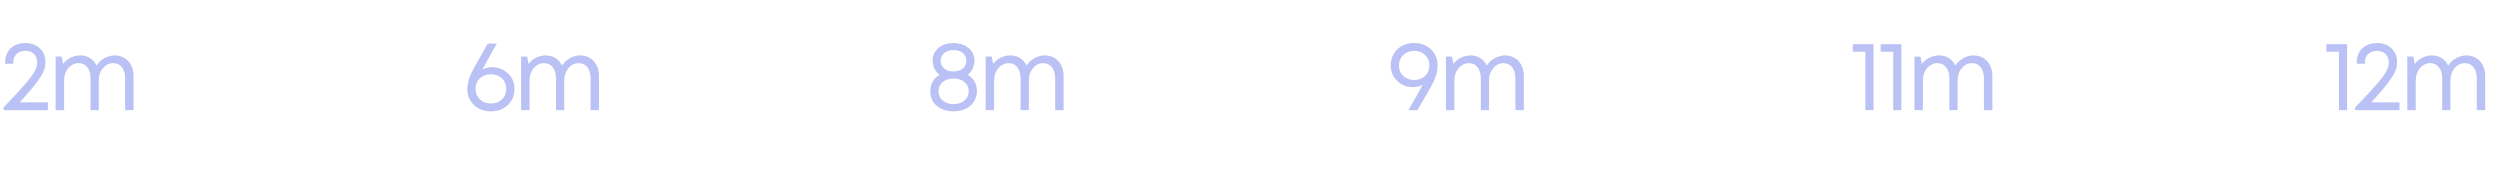 <svg width="227" height="16" viewBox="0 0 227 16" fill="none" xmlns="http://www.w3.org/2000/svg">
<path d="M1.791 9.289H4.347V10H0.324V9.757C1.254 8.785 1.929 8.053 2.349 7.561C2.769 7.063 3.045 6.685 3.177 6.427C3.309 6.169 3.375 5.905 3.375 5.635C3.375 5.485 3.348 5.347 3.294 5.221C3.246 5.095 3.174 4.987 3.078 4.897C2.988 4.807 2.877 4.738 2.745 4.69C2.613 4.642 2.469 4.618 2.313 4.618C2.091 4.618 1.896 4.663 1.728 4.753C1.56 4.837 1.431 4.957 1.341 5.113C1.251 5.269 1.206 5.446 1.206 5.644V5.788H0.468V5.644C0.468 5.302 0.543 4.999 0.693 4.735C0.849 4.471 1.065 4.267 1.341 4.123C1.623 3.979 1.947 3.907 2.313 3.907C2.847 3.907 3.282 4.069 3.618 4.393C3.954 4.711 4.122 5.125 4.122 5.635C4.122 5.929 4.068 6.208 3.96 6.472C3.852 6.736 3.63 7.09 3.294 7.534C2.964 7.972 2.463 8.557 1.791 9.289ZM10.416 5.032C10.758 5.032 11.059 5.113 11.316 5.275C11.575 5.431 11.773 5.65 11.911 5.932C12.055 6.214 12.127 6.535 12.127 6.895V10H11.361V7.129C11.361 6.841 11.316 6.592 11.226 6.382C11.143 6.172 11.017 6.013 10.848 5.905C10.687 5.791 10.492 5.734 10.264 5.734C9.91 5.734 9.604 5.887 9.346 6.193C9.094 6.493 8.968 6.865 8.968 7.309V10H8.221V7.129C8.221 6.691 8.122 6.349 7.924 6.103C7.732 5.857 7.462 5.734 7.114 5.734C6.94 5.734 6.772 5.776 6.61 5.86C6.454 5.938 6.316 6.046 6.196 6.184C6.082 6.322 5.989 6.49 5.917 6.688C5.851 6.88 5.818 7.087 5.818 7.309V10H5.053V5.14H5.602L5.728 5.806C5.818 5.686 5.92 5.578 6.034 5.482C6.154 5.386 6.28 5.305 6.412 5.239C6.544 5.173 6.685 5.122 6.835 5.086C6.985 5.05 7.135 5.032 7.285 5.032C7.627 5.032 7.927 5.116 8.185 5.284C8.443 5.446 8.638 5.671 8.77 5.959C8.89 5.767 9.037 5.602 9.211 5.464C9.385 5.326 9.574 5.221 9.778 5.149C9.988 5.071 10.2 5.032 10.416 5.032Z" fill="#BAC1F5"/>
<path d="M44.682 6.103C45.234 6.103 45.711 6.289 46.113 6.661C46.515 7.027 46.716 7.495 46.716 8.065C46.716 8.659 46.515 9.148 46.113 9.532C45.711 9.916 45.201 10.108 44.583 10.108C43.953 10.108 43.437 9.916 43.035 9.532C42.633 9.148 42.432 8.659 42.432 8.065C42.432 7.519 42.651 6.856 43.089 6.076L44.286 3.961H45.105C44.379 5.251 43.947 6.031 43.809 6.301C44.085 6.169 44.376 6.103 44.682 6.103ZM43.575 9.019C43.839 9.271 44.172 9.397 44.574 9.397C44.976 9.397 45.309 9.274 45.573 9.028C45.837 8.776 45.969 8.455 45.969 8.065C45.969 7.813 45.909 7.585 45.789 7.381C45.669 7.177 45.501 7.021 45.285 6.913C45.075 6.799 44.838 6.742 44.574 6.742C44.31 6.742 44.07 6.799 43.854 6.913C43.644 7.027 43.479 7.186 43.359 7.39C43.239 7.588 43.179 7.813 43.179 8.065C43.179 8.449 43.311 8.767 43.575 9.019ZM52.68 5.032C53.022 5.032 53.322 5.113 53.58 5.275C53.838 5.431 54.036 5.65 54.174 5.932C54.318 6.214 54.39 6.535 54.39 6.895V10H53.625V7.129C53.625 6.841 53.58 6.592 53.49 6.382C53.406 6.172 53.28 6.013 53.112 5.905C52.95 5.791 52.755 5.734 52.527 5.734C52.173 5.734 51.867 5.887 51.609 6.193C51.357 6.493 51.231 6.865 51.231 7.309V10H50.484V7.129C50.484 6.691 50.385 6.349 50.187 6.103C49.995 5.857 49.725 5.734 49.377 5.734C49.203 5.734 49.035 5.776 48.873 5.86C48.717 5.938 48.579 6.046 48.459 6.184C48.345 6.322 48.252 6.49 48.18 6.688C48.114 6.88 48.081 7.087 48.081 7.309V10H47.316V5.14H47.865L47.991 5.806C48.081 5.686 48.183 5.578 48.297 5.482C48.417 5.386 48.543 5.305 48.675 5.239C48.807 5.173 48.948 5.122 49.098 5.086C49.248 5.05 49.398 5.032 49.548 5.032C49.89 5.032 50.19 5.116 50.448 5.284C50.706 5.446 50.901 5.671 51.033 5.959C51.153 5.767 51.3 5.602 51.474 5.464C51.648 5.326 51.837 5.221 52.041 5.149C52.251 5.071 52.464 5.032 52.68 5.032Z" fill="#BAC1F5"/>
<path d="M87.87 6.796C88.128 6.934 88.332 7.135 88.482 7.399C88.632 7.663 88.707 7.954 88.707 8.272C88.707 8.806 88.509 9.247 88.113 9.595C87.717 9.937 87.207 10.108 86.583 10.108C86.163 10.108 85.791 10.033 85.467 9.883C85.149 9.727 84.903 9.511 84.729 9.235C84.555 8.953 84.468 8.632 84.468 8.272C84.468 8.062 84.501 7.864 84.567 7.678C84.639 7.486 84.738 7.315 84.864 7.165C84.99 7.015 85.14 6.892 85.314 6.796C85.122 6.658 84.969 6.475 84.855 6.247C84.741 6.013 84.684 5.767 84.684 5.509C84.684 5.035 84.858 4.651 85.206 4.357C85.56 4.057 86.019 3.907 86.583 3.907C86.805 3.907 87.015 3.934 87.213 3.988C87.411 4.036 87.585 4.108 87.735 4.204C87.891 4.294 88.023 4.405 88.131 4.537C88.245 4.663 88.332 4.81 88.392 4.978C88.452 5.146 88.482 5.323 88.482 5.509C88.482 5.683 88.455 5.854 88.401 6.022C88.353 6.184 88.281 6.331 88.185 6.463C88.095 6.595 87.99 6.706 87.87 6.796ZM86.583 4.546C86.235 4.546 85.953 4.636 85.737 4.816C85.521 4.996 85.413 5.227 85.413 5.509C85.413 5.803 85.521 6.04 85.737 6.22C85.953 6.4 86.235 6.49 86.583 6.49C86.925 6.49 87.204 6.4 87.42 6.22C87.636 6.04 87.744 5.803 87.744 5.509C87.744 5.227 87.636 4.996 87.42 4.816C87.21 4.636 86.931 4.546 86.583 4.546ZM86.583 9.451C86.991 9.451 87.321 9.343 87.573 9.127C87.831 8.911 87.96 8.632 87.96 8.29C87.96 7.942 87.831 7.663 87.573 7.453C87.321 7.237 86.991 7.129 86.583 7.129C86.181 7.129 85.851 7.237 85.593 7.453C85.341 7.663 85.215 7.942 85.215 8.29C85.215 8.518 85.272 8.719 85.386 8.893C85.5 9.067 85.662 9.205 85.872 9.307C86.082 9.403 86.319 9.451 86.583 9.451ZM94.865 5.032C95.207 5.032 95.507 5.113 95.765 5.275C96.023 5.431 96.221 5.65 96.359 5.932C96.503 6.214 96.575 6.535 96.575 6.895V10H95.81V7.129C95.81 6.841 95.765 6.592 95.675 6.382C95.591 6.172 95.465 6.013 95.297 5.905C95.135 5.791 94.94 5.734 94.712 5.734C94.358 5.734 94.052 5.887 93.794 6.193C93.542 6.493 93.416 6.865 93.416 7.309V10H92.669V7.129C92.669 6.691 92.57 6.349 92.372 6.103C92.18 5.857 91.91 5.734 91.562 5.734C91.388 5.734 91.22 5.776 91.058 5.86C90.902 5.938 90.764 6.046 90.644 6.184C90.53 6.322 90.437 6.49 90.365 6.688C90.299 6.88 90.266 7.087 90.266 7.309V10H89.501V5.14H90.05L90.176 5.806C90.266 5.686 90.368 5.578 90.482 5.482C90.602 5.386 90.728 5.305 90.86 5.239C90.992 5.173 91.133 5.122 91.283 5.086C91.433 5.05 91.583 5.032 91.733 5.032C92.075 5.032 92.375 5.116 92.633 5.284C92.891 5.446 93.086 5.671 93.218 5.959C93.338 5.767 93.485 5.602 93.659 5.464C93.833 5.326 94.022 5.221 94.226 5.149C94.436 5.071 94.649 5.032 94.865 5.032Z" fill="#BAC1F5"/>
<path d="M128.403 3.907C129.027 3.907 129.537 4.099 129.933 4.483C130.335 4.867 130.536 5.356 130.536 5.95C130.536 6.538 130.323 7.201 129.897 7.939L128.7 10.009H127.881C128.607 8.749 129.036 7.984 129.168 7.714C128.898 7.846 128.61 7.912 128.304 7.912C127.734 7.912 127.254 7.723 126.864 7.345C126.474 6.967 126.279 6.502 126.279 5.95C126.279 5.356 126.477 4.867 126.873 4.483C127.275 4.099 127.785 3.907 128.403 3.907ZM128.412 7.264C128.676 7.264 128.913 7.207 129.123 7.093C129.333 6.979 129.495 6.823 129.609 6.625C129.729 6.421 129.789 6.196 129.789 5.95C129.789 5.566 129.657 5.248 129.393 4.996C129.135 4.744 128.808 4.618 128.412 4.618C128.01 4.618 127.677 4.744 127.413 4.996C127.155 5.242 127.026 5.56 127.026 5.95C127.026 6.334 127.155 6.649 127.413 6.895C127.677 7.141 128.01 7.264 128.412 7.264ZM136.654 5.032C136.996 5.032 137.296 5.113 137.554 5.275C137.812 5.431 138.01 5.65 138.148 5.932C138.292 6.214 138.364 6.535 138.364 6.895V10H137.599V7.129C137.599 6.841 137.554 6.592 137.464 6.382C137.38 6.172 137.254 6.013 137.086 5.905C136.924 5.791 136.729 5.734 136.501 5.734C136.147 5.734 135.841 5.887 135.583 6.193C135.331 6.493 135.205 6.865 135.205 7.309V10H134.458V7.129C134.458 6.691 134.359 6.349 134.161 6.103C133.969 5.857 133.699 5.734 133.351 5.734C133.177 5.734 133.009 5.776 132.847 5.86C132.691 5.938 132.553 6.046 132.433 6.184C132.319 6.322 132.226 6.49 132.154 6.688C132.088 6.88 132.055 7.087 132.055 7.309V10H131.29V5.14H131.839L131.965 5.806C132.055 5.686 132.157 5.578 132.271 5.482C132.391 5.386 132.517 5.305 132.649 5.239C132.781 5.173 132.922 5.122 133.072 5.086C133.222 5.05 133.372 5.032 133.522 5.032C133.864 5.032 134.164 5.116 134.422 5.284C134.68 5.446 134.875 5.671 135.007 5.959C135.127 5.767 135.274 5.602 135.448 5.464C135.622 5.326 135.811 5.221 136.015 5.149C136.225 5.071 136.438 5.032 136.654 5.032Z" fill="#BAC1F5"/>
<path d="M168.234 4.015H170.115V10H169.377V4.699H168.234V4.015ZM170.763 4.015H172.644V10H171.906V4.699H170.763V4.015ZM179.197 5.032C179.539 5.032 179.839 5.113 180.097 5.275C180.355 5.431 180.553 5.65 180.691 5.932C180.835 6.214 180.907 6.535 180.907 6.895V10H180.142V7.129C180.142 6.841 180.097 6.592 180.007 6.382C179.923 6.172 179.797 6.013 179.629 5.905C179.467 5.791 179.272 5.734 179.044 5.734C178.69 5.734 178.384 5.887 178.126 6.193C177.874 6.493 177.748 6.865 177.748 7.309V10H177.001V7.129C177.001 6.691 176.902 6.349 176.704 6.103C176.512 5.857 176.242 5.734 175.894 5.734C175.72 5.734 175.552 5.776 175.39 5.86C175.234 5.938 175.096 6.046 174.976 6.184C174.862 6.322 174.769 6.49 174.697 6.688C174.631 6.88 174.598 7.087 174.598 7.309V10H173.833V5.14H174.382L174.508 5.806C174.598 5.686 174.7 5.578 174.814 5.482C174.934 5.386 175.06 5.305 175.192 5.239C175.324 5.173 175.465 5.122 175.615 5.086C175.765 5.05 175.915 5.032 176.065 5.032C176.407 5.032 176.707 5.116 176.965 5.284C177.223 5.446 177.418 5.671 177.55 5.959C177.67 5.767 177.817 5.602 177.991 5.464C178.165 5.326 178.354 5.221 178.558 5.149C178.768 5.071 178.981 5.032 179.197 5.032Z" fill="#BAC1F5"/>
<path d="M211.234 4.015H213.115V10H212.377V4.699H211.234V4.015ZM215.32 9.289H217.876V10H213.853V9.757C214.783 8.785 215.458 8.053 215.878 7.561C216.298 7.063 216.574 6.685 216.706 6.427C216.838 6.169 216.904 5.905 216.904 5.635C216.904 5.485 216.877 5.347 216.823 5.221C216.775 5.095 216.703 4.987 216.607 4.897C216.517 4.807 216.406 4.738 216.274 4.69C216.142 4.642 215.998 4.618 215.842 4.618C215.62 4.618 215.425 4.663 215.257 4.753C215.089 4.837 214.96 4.957 214.87 5.113C214.78 5.269 214.735 5.446 214.735 5.644V5.788H213.997V5.644C213.997 5.302 214.072 4.999 214.222 4.735C214.378 4.471 214.594 4.267 214.87 4.123C215.152 3.979 215.476 3.907 215.842 3.907C216.376 3.907 216.811 4.069 217.147 4.393C217.483 4.711 217.651 5.125 217.651 5.635C217.651 5.929 217.597 6.208 217.489 6.472C217.381 6.736 217.159 7.09 216.823 7.534C216.493 7.972 215.992 8.557 215.32 9.289ZM223.946 5.032C224.288 5.032 224.588 5.113 224.846 5.275C225.104 5.431 225.302 5.65 225.44 5.932C225.584 6.214 225.656 6.535 225.656 6.895V10H224.891V7.129C224.891 6.841 224.846 6.592 224.756 6.382C224.672 6.172 224.546 6.013 224.378 5.905C224.216 5.791 224.021 5.734 223.793 5.734C223.439 5.734 223.133 5.887 222.875 6.193C222.623 6.493 222.497 6.865 222.497 7.309V10H221.75V7.129C221.75 6.691 221.651 6.349 221.453 6.103C221.261 5.857 220.991 5.734 220.643 5.734C220.469 5.734 220.301 5.776 220.139 5.86C219.983 5.938 219.845 6.046 219.725 6.184C219.611 6.322 219.518 6.49 219.446 6.688C219.38 6.88 219.347 7.087 219.347 7.309V10H218.582V5.14H219.131L219.257 5.806C219.347 5.686 219.449 5.578 219.563 5.482C219.683 5.386 219.809 5.305 219.941 5.239C220.073 5.173 220.214 5.122 220.364 5.086C220.514 5.05 220.664 5.032 220.814 5.032C221.156 5.032 221.456 5.116 221.714 5.284C221.972 5.446 222.167 5.671 222.299 5.959C222.419 5.767 222.566 5.602 222.74 5.464C222.914 5.326 223.103 5.221 223.307 5.149C223.517 5.071 223.73 5.032 223.946 5.032Z" fill="#BAC1F5"/>
</svg>
